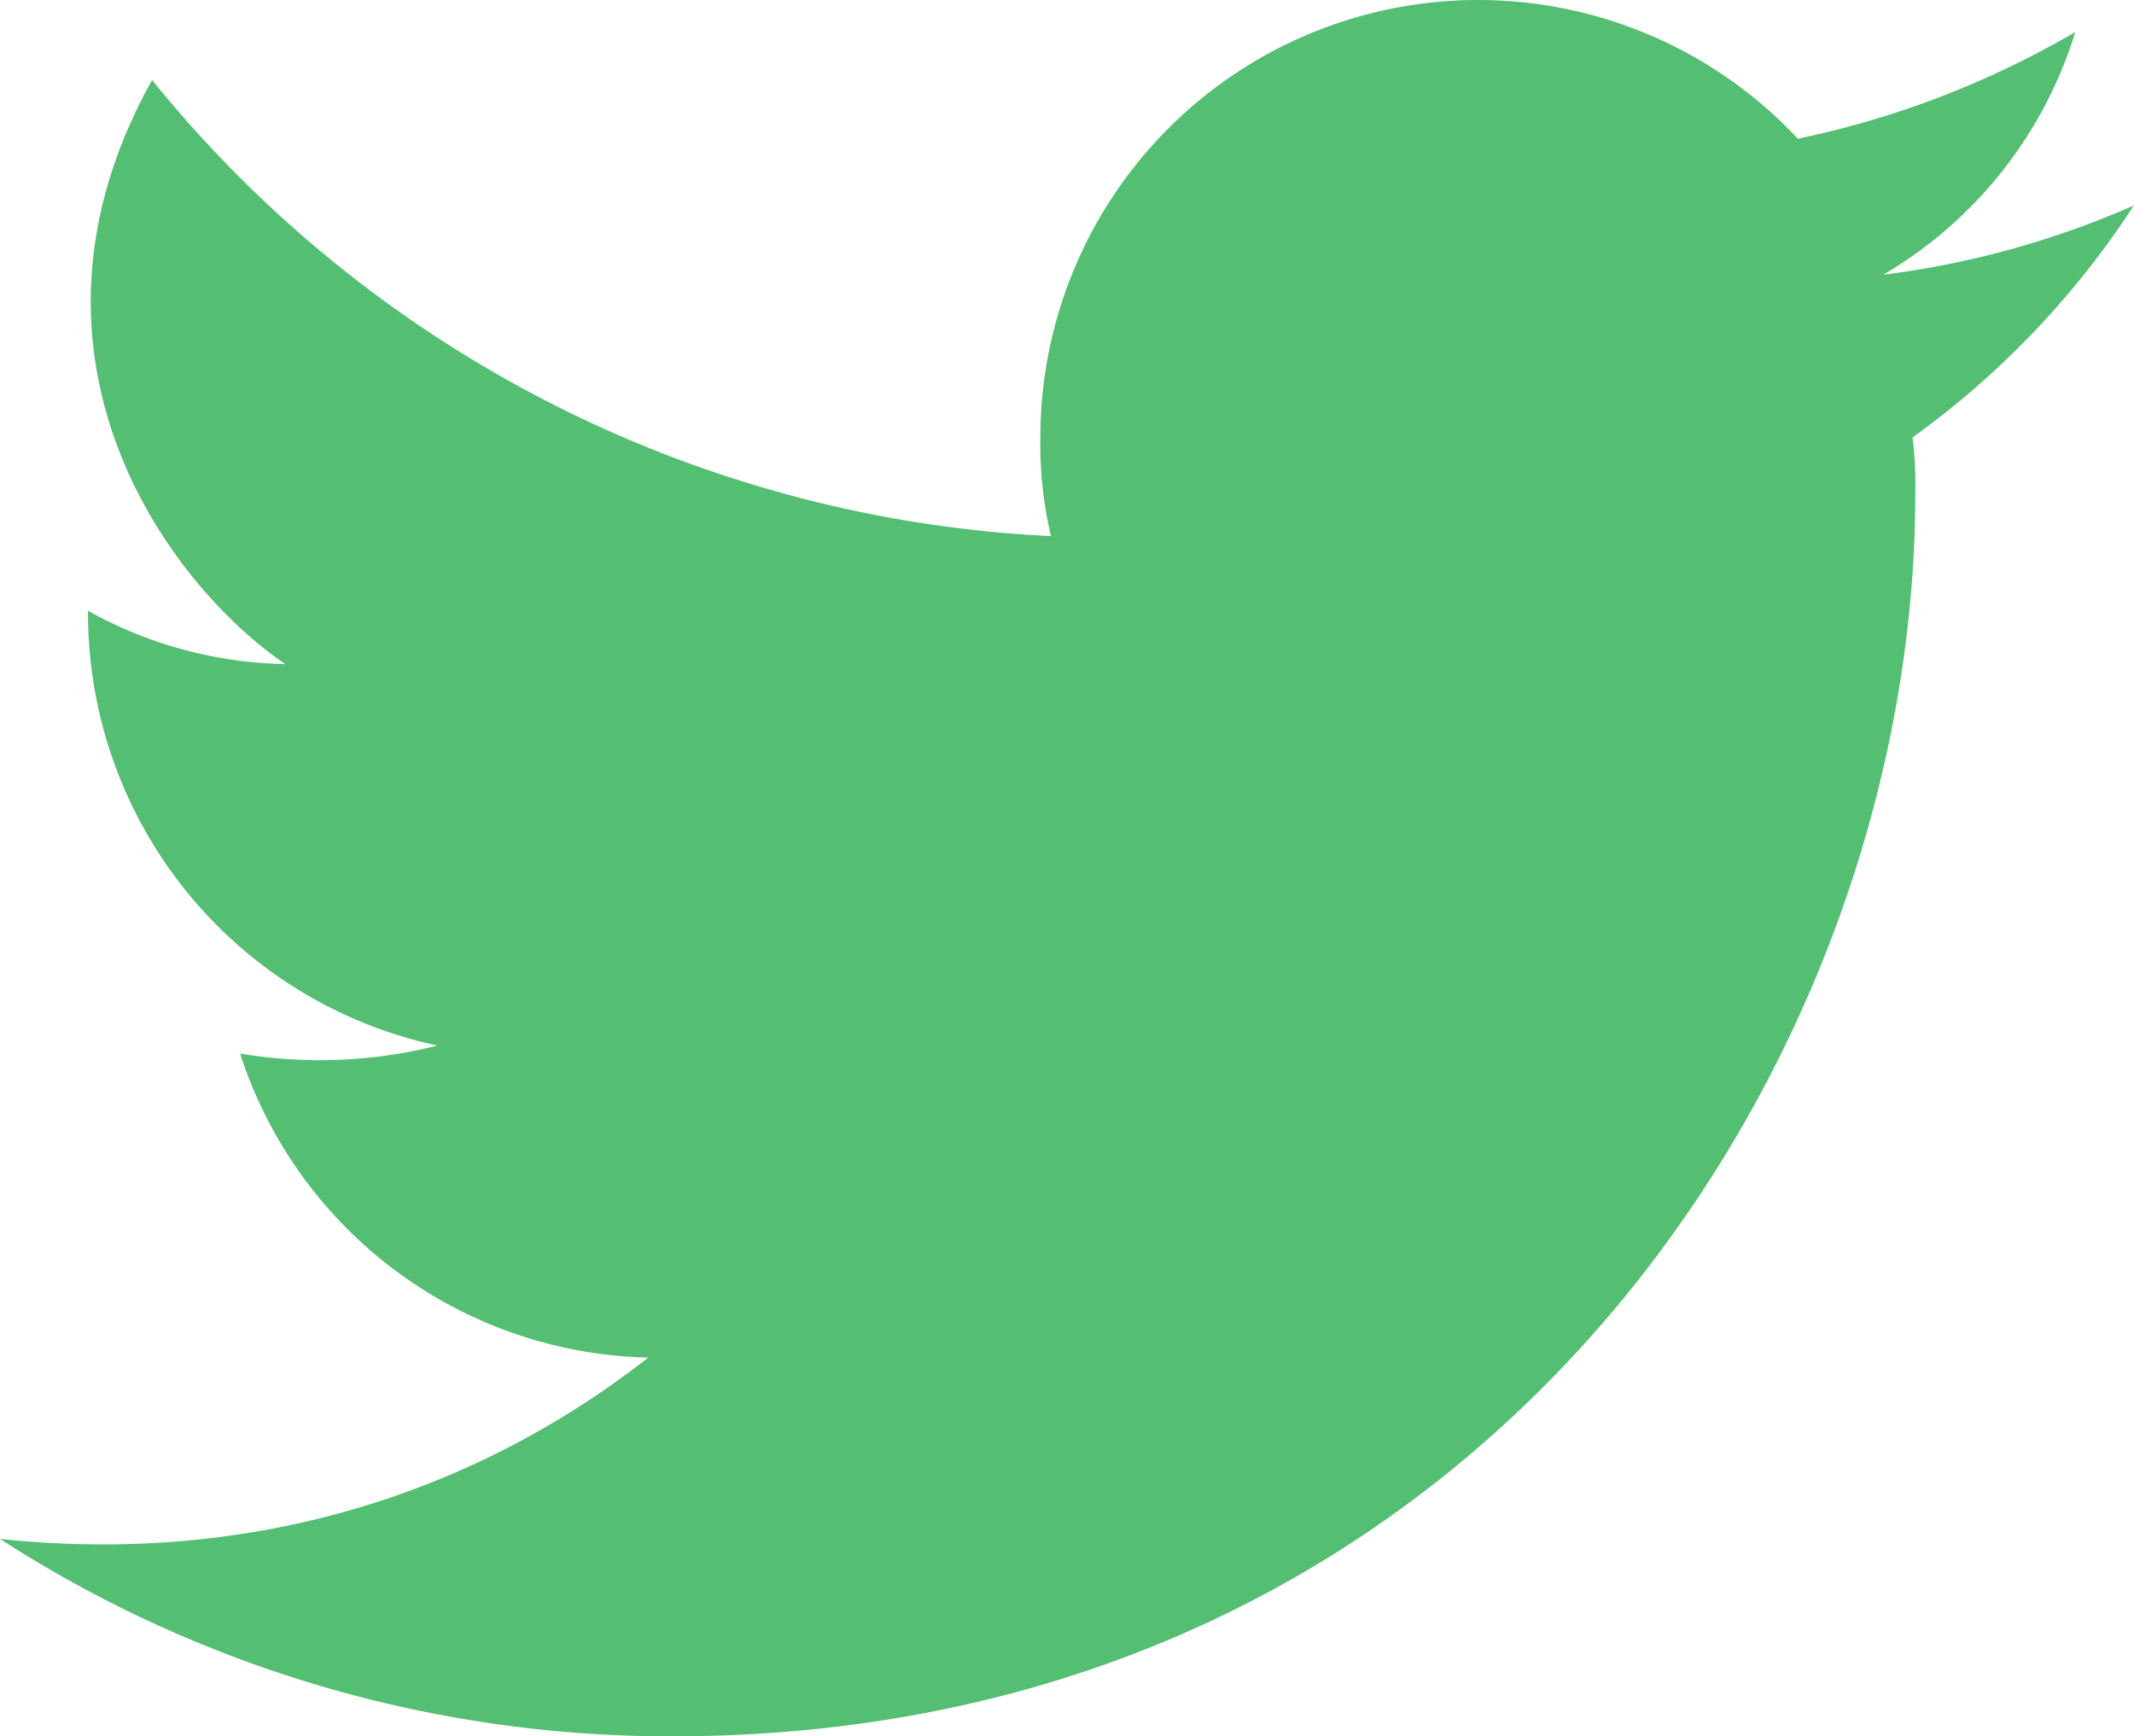 <svg xmlns="http://www.w3.org/2000/svg" width="157.139" height="127.872" viewBox="0 0 157.139 127.872">
  <path id="_x30_4.Twitter" d="M167.039,32.625a66.085,66.085,0,0,1-18.464,5.107,31.424,31.424,0,0,0,14.142-17.875,67.84,67.84,0,0,1-20.428,7.857,32.241,32.241,0,0,0-55.784,22,29.454,29.454,0,0,0,.786,7.268A90.677,90.677,0,0,1,21.1,23.393C9.7,43.821,22.471,60.713,30.917,66.409a30.93,30.93,0,0,1-14.535-3.928A32.553,32.553,0,0,0,42.113,94.5a35.356,35.356,0,0,1-14.535.589A32.346,32.346,0,0,0,57.631,117.48C46.631,126.122,30.524,133,9.9,130.836a90.871,90.871,0,0,0,49.5,14.535c59.32,0,91.533-49.106,91.533-91.533a29.009,29.009,0,0,0-.2-4.125,63.937,63.937,0,0,0,16.3-17.089Z" transform="translate(-9.9 -17.5)" fill="#54be73"/>
</svg>
